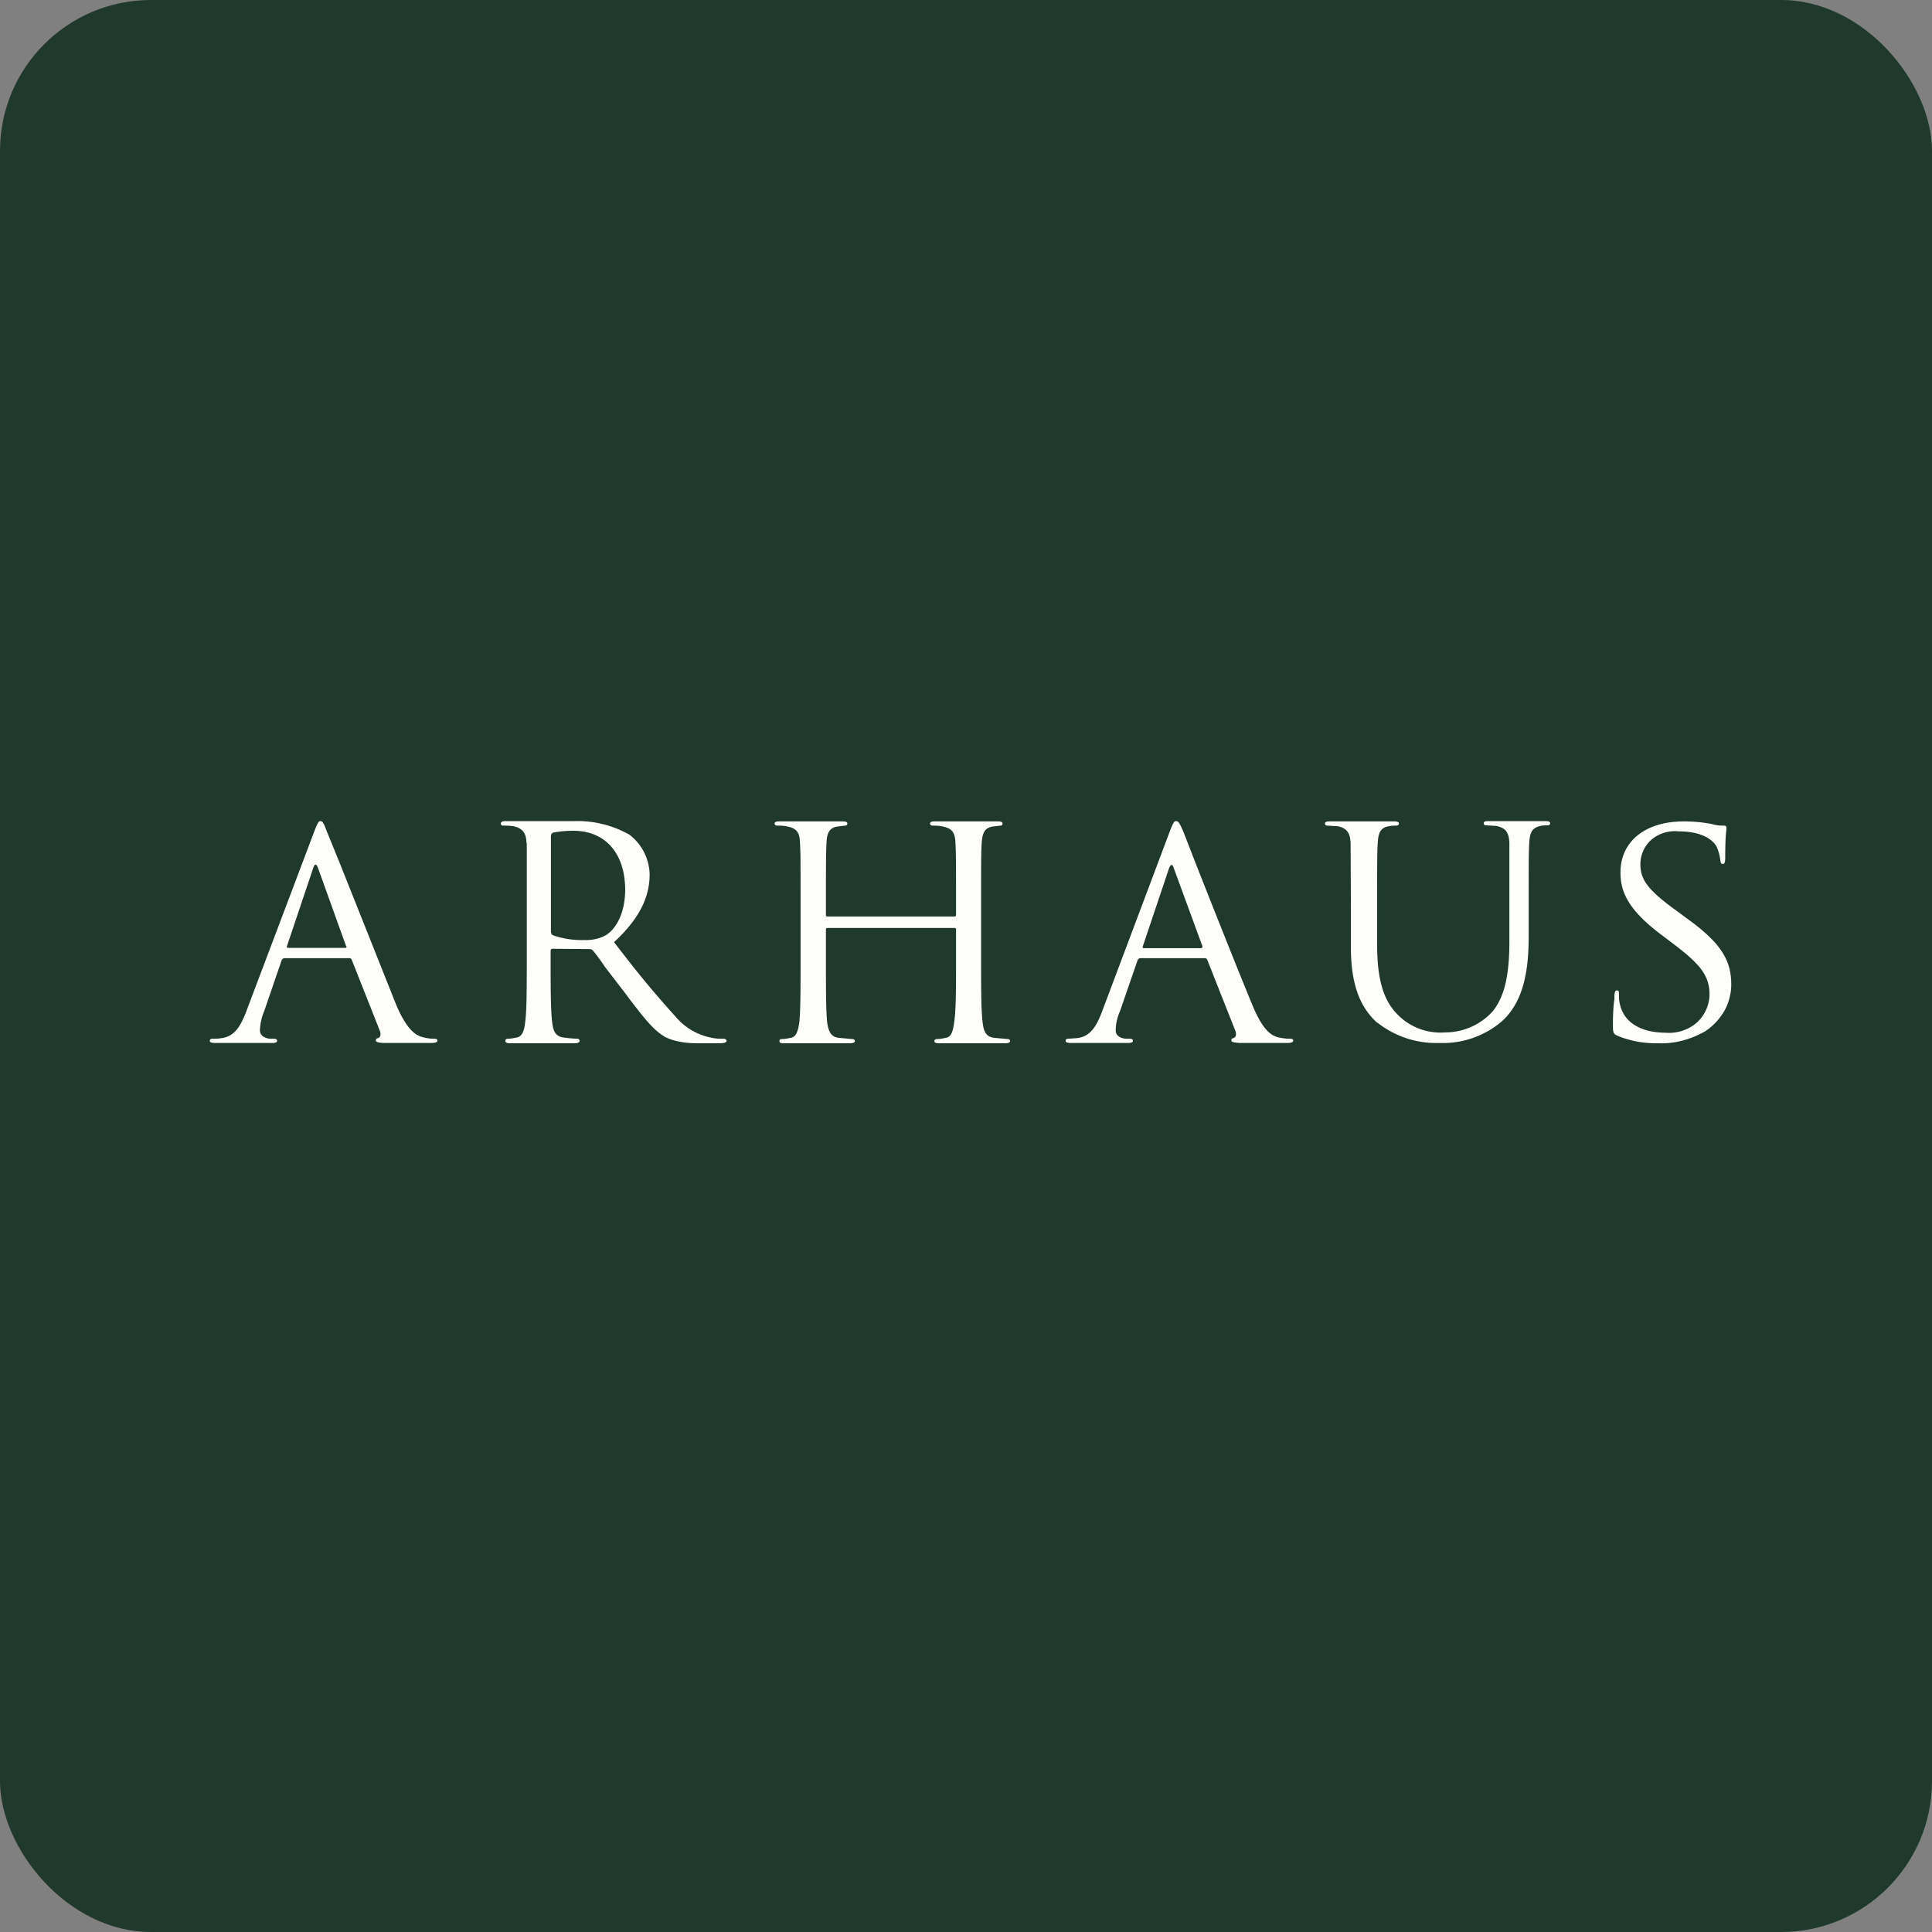 <!-- by FastBull --><svg xmlns="http://www.w3.org/2000/svg" width="64" height="64" viewBox="0 0 64 64"><rect x="0" y="0" width="64" height="64" fill="#808080" stroke="none"/><rect x="0" y="0" width="64" height="64" rx="5" ry="5" fill="#20392d" /><path fill="#20392d" d="M 2.75,2 L 61.55,2 L 61.55,60.80 L 2.75,60.80 L 2.75,2" /><path d="M 11.43,31.40 C 11.49,31.40 11.49,31.36 11.46,31.33 L 10.53,28.74 C 10.48,28.61 10.43,28.61 10.38,28.74 L 9.51,31.33 C 9.49,31.37 9.51,31.40 9.54,31.40 L 11.43,31.40 M 10.40,27.57 C 10.52,27.25 10.56,27.20 10.61,27.20 C 10.68,27.20 10.72,27.25 10.83,27.55 L 11.27,28.63 L 13.13,33.30 C 13.49,34.14 13.79,34.30 13.98,34.35 C 14.12,34.39 14.25,34.41 14.38,34.41 C 14.45,34.41 14.49,34.42 14.49,34.48 C 14.49,34.53 14.39,34.55 14.28,34.55 L 12.75,34.55 C 12.56,34.55 12.45,34.52 12.45,34.47 C 12.45,34.42 12.47,34.40 12.52,34.39 C 12.58,34.38 12.64,34.29 12.58,34.14 L 11.65,31.79 A 0.08,0.08 0 0,0 11.57,31.74 L 9.43,31.74 A 0.11,0.11 0 0,0 9.33,31.81 L 8.75,33.50 C 8.66,33.71 8.62,33.92 8.61,34.13 C 8.61,34.33 8.82,34.41 8.98,34.41 L 9.08,34.41 C 9.14,34.41 9.18,34.43 9.18,34.48 C 9.18,34.53 9.11,34.55 9.03,34.55 L 7.14,34.55 C 7.01,34.55 6.95,34.53 6.95,34.48 C 6.95,34.43 6.99,34.41 7.03,34.41 C 7.11,34.41 7.24,34.41 7.33,34.39 C 7.78,34.34 7.98,33.97 8.16,33.50 L 10.40,27.57 M 18.27,30.93 A 0.13,0.13 0 0,1 18.25,30.86 L 18.25,27.69 A 0.12,0.12 0 0,1 18.33,27.58 C 18.54,27.54 18.77,27.52 18.99,27.52 C 20.04,27.52 20.70,28.25 20.71,29.46 C 20.71,30.19 20.45,30.72 20.10,30.96 C 19.89,31.09 19.62,31.15 19.36,31.14 C 19,31.15 18.66,31.10 18.31,30.98 A 0.13,0.13 0 0,1 18.27,30.94 L 18.27,30.93 M 17.45,27.93 L 17.45,31.74 C 17.45,32.67 17.45,33.44 17.40,33.84 C 17.37,34.12 17.31,34.34 17.11,34.37 C 17.01,34.39 16.91,34.41 16.82,34.41 C 16.76,34.41 16.74,34.45 16.74,34.48 C 16.74,34.53 16.79,34.56 16.89,34.56 L 19.05,34.56 C 19.15,34.56 19.20,34.52 19.20,34.48 C 19.20,34.45 19.18,34.41 19.12,34.41 A 4.41,4.41 0 0,1 18.68,34.37 C 18.38,34.34 18.32,34.12 18.29,33.85 C 18.24,33.43 18.24,32.67 18.24,31.75 L 18.24,31.51 C 18.24,31.45 18.26,31.43 18.31,31.43 L 19.53,31.44 A 0.16,0.16 0 0,1 19.66,31.51 C 19.74,31.61 19.89,31.80 20.04,32.03 L 20.74,32.94 L 20.85,33.09 C 21.35,33.74 21.67,34.16 22.07,34.37 C 22.40,34.52 22.78,34.56 23.12,34.56 L 23.83,34.56 C 24,34.56 24.07,34.53 24.07,34.48 C 24.07,34.45 24.03,34.41 23.98,34.41 C 23.86,34.41 23.72,34.41 23.59,34.38 A 2.06,2.06 0 0,1 22.39,33.69 A 33.49,33.49 0 0,1 20.62,31.57 L 20.34,31.21 C 21.22,30.40 21.52,29.68 21.52,28.96 A 1.70,1.70 0 0,0 20.85,27.65 A 3.49,3.49 0 0,0 19.03,27.20 L 16.75,27.20 C 16.64,27.20 16.59,27.23 16.59,27.28 C 16.59,27.33 16.63,27.35 16.66,27.35 C 16.78,27.35 16.89,27.35 17.01,27.37 C 17.32,27.44 17.43,27.60 17.44,27.92 L 17.45,27.93 M 32.50,30.04 C 32.50,28.51 32.50,28.24 32.52,27.93 C 32.54,27.59 32.62,27.42 32.89,27.38 L 33.14,27.35 C 33.18,27.35 33.21,27.33 33.21,27.28 C 33.21,27.23 33.16,27.21 33.05,27.21 L 30.96,27.21 C 30.86,27.21 30.81,27.23 30.81,27.28 C 30.81,27.33 30.85,27.35 30.89,27.35 C 31,27.35 31.11,27.35 31.23,27.38 C 31.55,27.44 31.64,27.60 31.65,27.92 C 31.67,28.24 31.67,28.59 31.67,30.10 L 31.67,30.31 C 31.67,30.35 31.65,30.36 31.61,30.36 L 27.41,30.36 C 27.39,30.36 27.36,30.36 27.36,30.31 L 27.36,30.10 C 27.36,28.59 27.36,28.24 27.38,27.92 C 27.39,27.59 27.48,27.42 27.74,27.38 L 27.99,27.35 C 28.03,27.35 28.07,27.33 28.07,27.28 C 28.07,27.23 28.02,27.21 27.91,27.21 L 25.82,27.21 C 25.71,27.21 25.66,27.23 25.66,27.28 C 25.66,27.33 25.70,27.35 25.75,27.35 C 25.85,27.35 25.97,27.35 26.08,27.38 C 26.41,27.44 26.49,27.60 26.50,27.92 C 26.52,28.24 26.52,28.51 26.52,30.02 L 26.52,31.75 C 26.52,32.67 26.52,33.45 26.48,33.85 C 26.44,34.13 26.39,34.35 26.19,34.38 C 26.09,34.40 26,34.42 25.89,34.42 C 25.83,34.42 25.82,34.46 25.82,34.49 C 25.82,34.54 25.86,34.56 25.98,34.56 L 28.16,34.56 C 28.26,34.56 28.32,34.53 28.32,34.49 C 28.32,34.46 28.30,34.42 28.23,34.42 L 27.79,34.38 C 27.50,34.35 27.44,34.13 27.40,33.86 C 27.36,33.44 27.36,32.74 27.36,31.82 L 27.36,30.79 C 27.36,30.75 27.38,30.74 27.41,30.74 L 31.61,30.74 A 0.05,0.05 0 0,1 31.67,30.77 L 31.67,31.82 C 31.67,32.74 31.67,33.45 31.61,33.85 C 31.57,34.13 31.53,34.35 31.33,34.38 C 31.23,34.40 31.13,34.42 31.04,34.42 C 30.97,34.42 30.95,34.46 30.95,34.49 C 30.95,34.54 31.01,34.56 31.11,34.56 L 33.30,34.56 C 33.41,34.56 33.46,34.53 33.46,34.49 C 33.46,34.46 33.44,34.42 33.38,34.42 L 32.94,34.38 C 32.64,34.35 32.58,34.13 32.55,33.86 C 32.50,33.44 32.50,32.67 32.50,31.75 L 32.50,30.02 L 32.50,30.04 M 45.62,33.88 C 45.14,33.44 44.75,32.77 44.75,31.38 L 44.75,29.98 L 44.74,27.91 C 44.72,27.60 44.63,27.44 44.32,27.37 L 43.97,27.35 C 43.93,27.35 43.89,27.33 43.89,27.28 C 43.89,27.23 43.94,27.21 44.05,27.21 L 46.18,27.21 C 46.28,27.21 46.34,27.23 46.34,27.28 C 46.34,27.33 46.29,27.35 46.26,27.35 C 46.18,27.35 46.09,27.35 46.01,27.37 C 45.74,27.41 45.66,27.58 45.64,27.91 C 45.62,28.23 45.62,28.49 45.62,29.98 L 45.62,31.32 C 45.62,32.69 45.94,33.28 46.37,33.68 A 1.99,1.99 0 0,0 47.87,34.20 A 2.13,2.13 0 0,0 49.44,33.51 C 49.89,32.96 50,32.15 50,31.17 L 50,27.90 C 49.98,27.59 49.89,27.43 49.57,27.36 L 49.22,27.34 C 49.18,27.34 49.15,27.32 49.15,27.27 C 49.15,27.22 49.19,27.20 49.31,27.20 L 51.20,27.20 C 51.30,27.20 51.35,27.22 51.35,27.27 C 51.35,27.32 51.31,27.34 51.28,27.34 C 51.20,27.34 51.11,27.34 51.03,27.36 C 50.76,27.42 50.68,27.57 50.66,27.90 C 50.64,28.22 50.64,28.48 50.64,29.97 L 50.64,30.99 C 50.64,32.02 50.52,33.16 49.73,33.85 C 49.16,34.33 48.42,34.58 47.68,34.55 A 3.15,3.15 0 0,1 45.62,33.87 L 45.62,33.88 M 54.95,34.56 C 54.47,34.57 54.01,34.49 53.58,34.31 C 53.44,34.25 53.43,34.20 53.43,33.95 C 53.43,33.58 53.45,33.28 53.48,33.09 L 53.48,32.96 C 53.49,32.86 53.51,32.81 53.56,32.81 C 53.62,32.81 53.63,32.84 53.63,32.91 C 53.63,33.03 53.63,33.14 53.66,33.26 C 53.81,33.95 54.48,34.21 55.17,34.21 A 1.41,1.41 0 0,0 56.18,33.90 A 1.28,1.28 0 0,0 56.63,32.96 C 56.63,32.32 56.33,31.95 55.45,31.28 L 55,30.94 C 53.92,30.12 53.68,29.53 53.68,28.90 C 53.68,27.89 54.48,27.21 55.78,27.21 C 56.10,27.21 56.42,27.24 56.72,27.30 C 56.85,27.34 56.96,27.35 57.09,27.35 C 57.17,27.35 57.19,27.37 57.19,27.42 L 57.19,27.48 C 57.17,27.61 57.15,27.90 57.15,28.41 C 57.15,28.55 57.13,28.62 57.08,28.62 C 57.01,28.62 57,28.58 56.99,28.51 C 56.97,28.34 56.93,28.19 56.86,28.04 C 56.80,27.93 56.53,27.54 55.60,27.54 A 1.20,1.20 0 0,0 54.70,27.82 A 1.09,1.09 0 0,0 54.34,28.63 C 54.34,29.15 54.60,29.50 55.58,30.20 L 55.86,30.41 C 57.07,31.27 57.35,31.86 57.35,32.62 C 57.35,32.91 57.27,33.22 57.12,33.49 C 56.96,33.76 56.75,33.99 56.49,34.16 C 56.02,34.43 55.48,34.58 54.95,34.56 L 54.95,34.56 M 39.83,31.34 C 39.83,31.37 39.83,31.41 39.78,31.41 L 37.89,31.41 C 37.86,31.41 37.84,31.38 37.86,31.34 L 38.73,28.75 C 38.79,28.62 38.84,28.62 38.88,28.75 L 39.83,31.34 M 38.95,27.20 C 38.90,27.20 38.86,27.25 38.74,27.57 L 36.51,33.50 C 36.33,33.98 36.13,34.34 35.67,34.39 L 35.38,34.41 C 35.34,34.41 35.30,34.43 35.30,34.48 C 35.30,34.53 35.36,34.55 35.49,34.55 L 37.38,34.55 C 37.46,34.55 37.53,34.53 37.53,34.48 C 37.53,34.43 37.49,34.41 37.42,34.41 L 37.33,34.41 C 37.16,34.41 36.96,34.33 36.96,34.14 C 36.96,33.92 37.01,33.70 37.10,33.50 L 37.68,31.82 A 0.11,0.11 0 0,1 37.79,31.74 L 39.91,31.74 A 0.08,0.08 0 0,1 39.99,31.79 L 40.92,34.14 C 40.98,34.29 40.92,34.38 40.85,34.39 C 40.81,34.40 40.79,34.42 40.79,34.47 C 40.79,34.52 40.90,34.54 41.09,34.55 L 42.64,34.55 C 42.74,34.55 42.84,34.53 42.84,34.48 C 42.84,34.42 42.80,34.41 42.73,34.41 C 42.60,34.41 42.47,34.39 42.33,34.36 C 42.12,34.30 41.84,34.15 41.49,33.30 C 41.06,32.27 40.16,30 39.62,28.63 L 39.20,27.55 C 39.07,27.25 39.03,27.20 38.96,27.20 L 38.95,27.20" fill="#fefefd" /></svg>